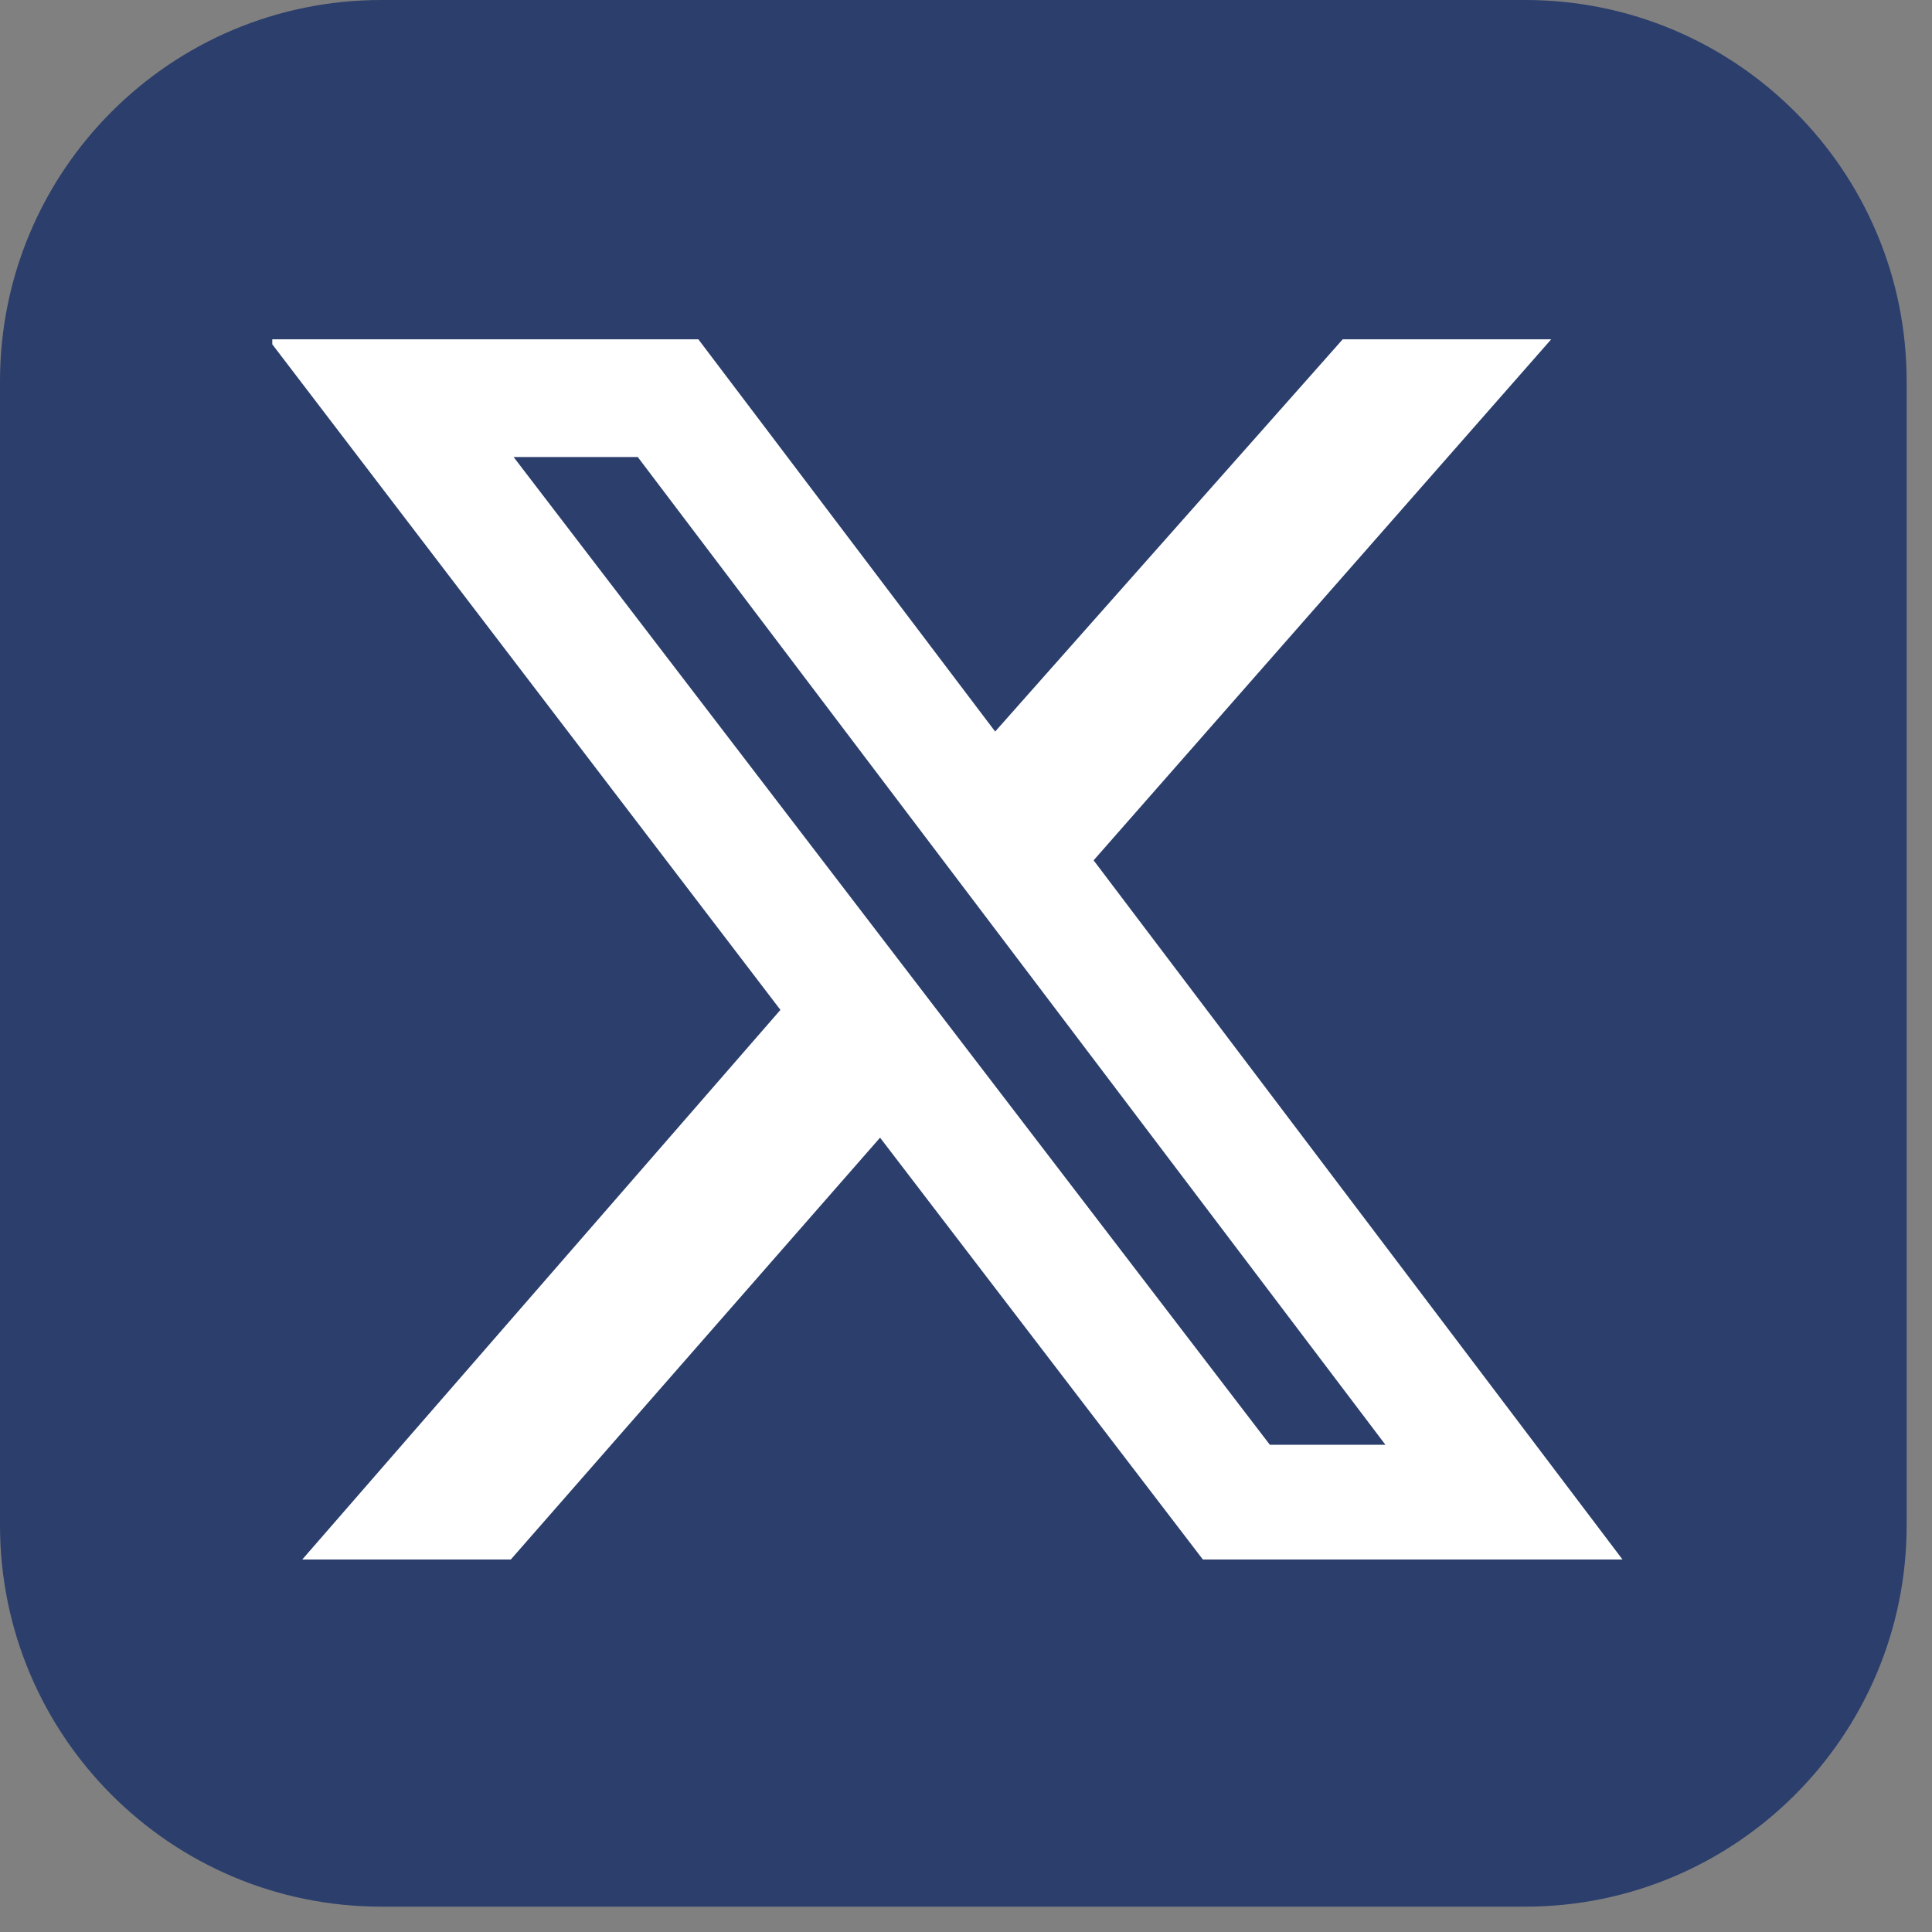 <svg xmlns="http://www.w3.org/2000/svg" xmlns:xlink="http://www.w3.org/1999/xlink" width="50" zoomAndPan="magnify" viewBox="0 0 37.5 37.5" height="50" preserveAspectRatio="xMidYMid meet" version="1.0"><rect x="0" y="0" width="37.5" height="37.5" fill="#808080" stroke="none"/><defs><clipPath id="9e280882ff"><path d="M 0 0 L 37.008 0 L 37.008 37.008 L 0 37.008 Z M 0 0 " clip-rule="nonzero"/></clipPath><clipPath id="07bc825920"><path d="M 7.402 0 L 29.605 0 C 33.691 0 37.008 3.312 37.008 7.402 L 37.008 29.605 C 37.008 33.691 33.691 37.008 29.605 37.008 L 7.402 37.008 C 3.312 37.008 0 33.691 0 29.605 L 0 7.402 C 0 3.312 3.312 0 7.402 0 Z M 7.402 0 " clip-rule="nonzero"/></clipPath><clipPath id="e2c5df6e33"><path d="M 5.285 6.586 L 31.934 6.586 L 31.934 30.27 L 5.285 30.27 Z M 5.285 6.586 " clip-rule="nonzero"/></clipPath></defs><g clip-path="url(#9e280882ff)"><g clip-path="url(#07bc825920)"><path fill="#2b3e6c" d="M 0 0 L 37.008 0 L 37.008 37.008 L 0 37.008 Z M 0 0 " fill-opacity="1" fill-rule="nonzero"/></g></g><g clip-path="url(#e2c5df6e33)"><path fill="#ffffff" d="M 26.062 6.586 L 30.109 6.586 L 21.227 16.699 L 31.605 30.418 L 23.461 30.418 L 17.082 22.082 L 9.785 30.418 L 5.738 30.418 L 15.148 19.602 L 5.211 6.586 L 13.555 6.586 L 19.316 14.199 Z M 24.648 28.043 L 26.891 28.043 L 12.379 8.871 L 9.969 8.871 Z M 24.648 28.043 " fill-opacity="1" fill-rule="nonzero"/></g></svg>